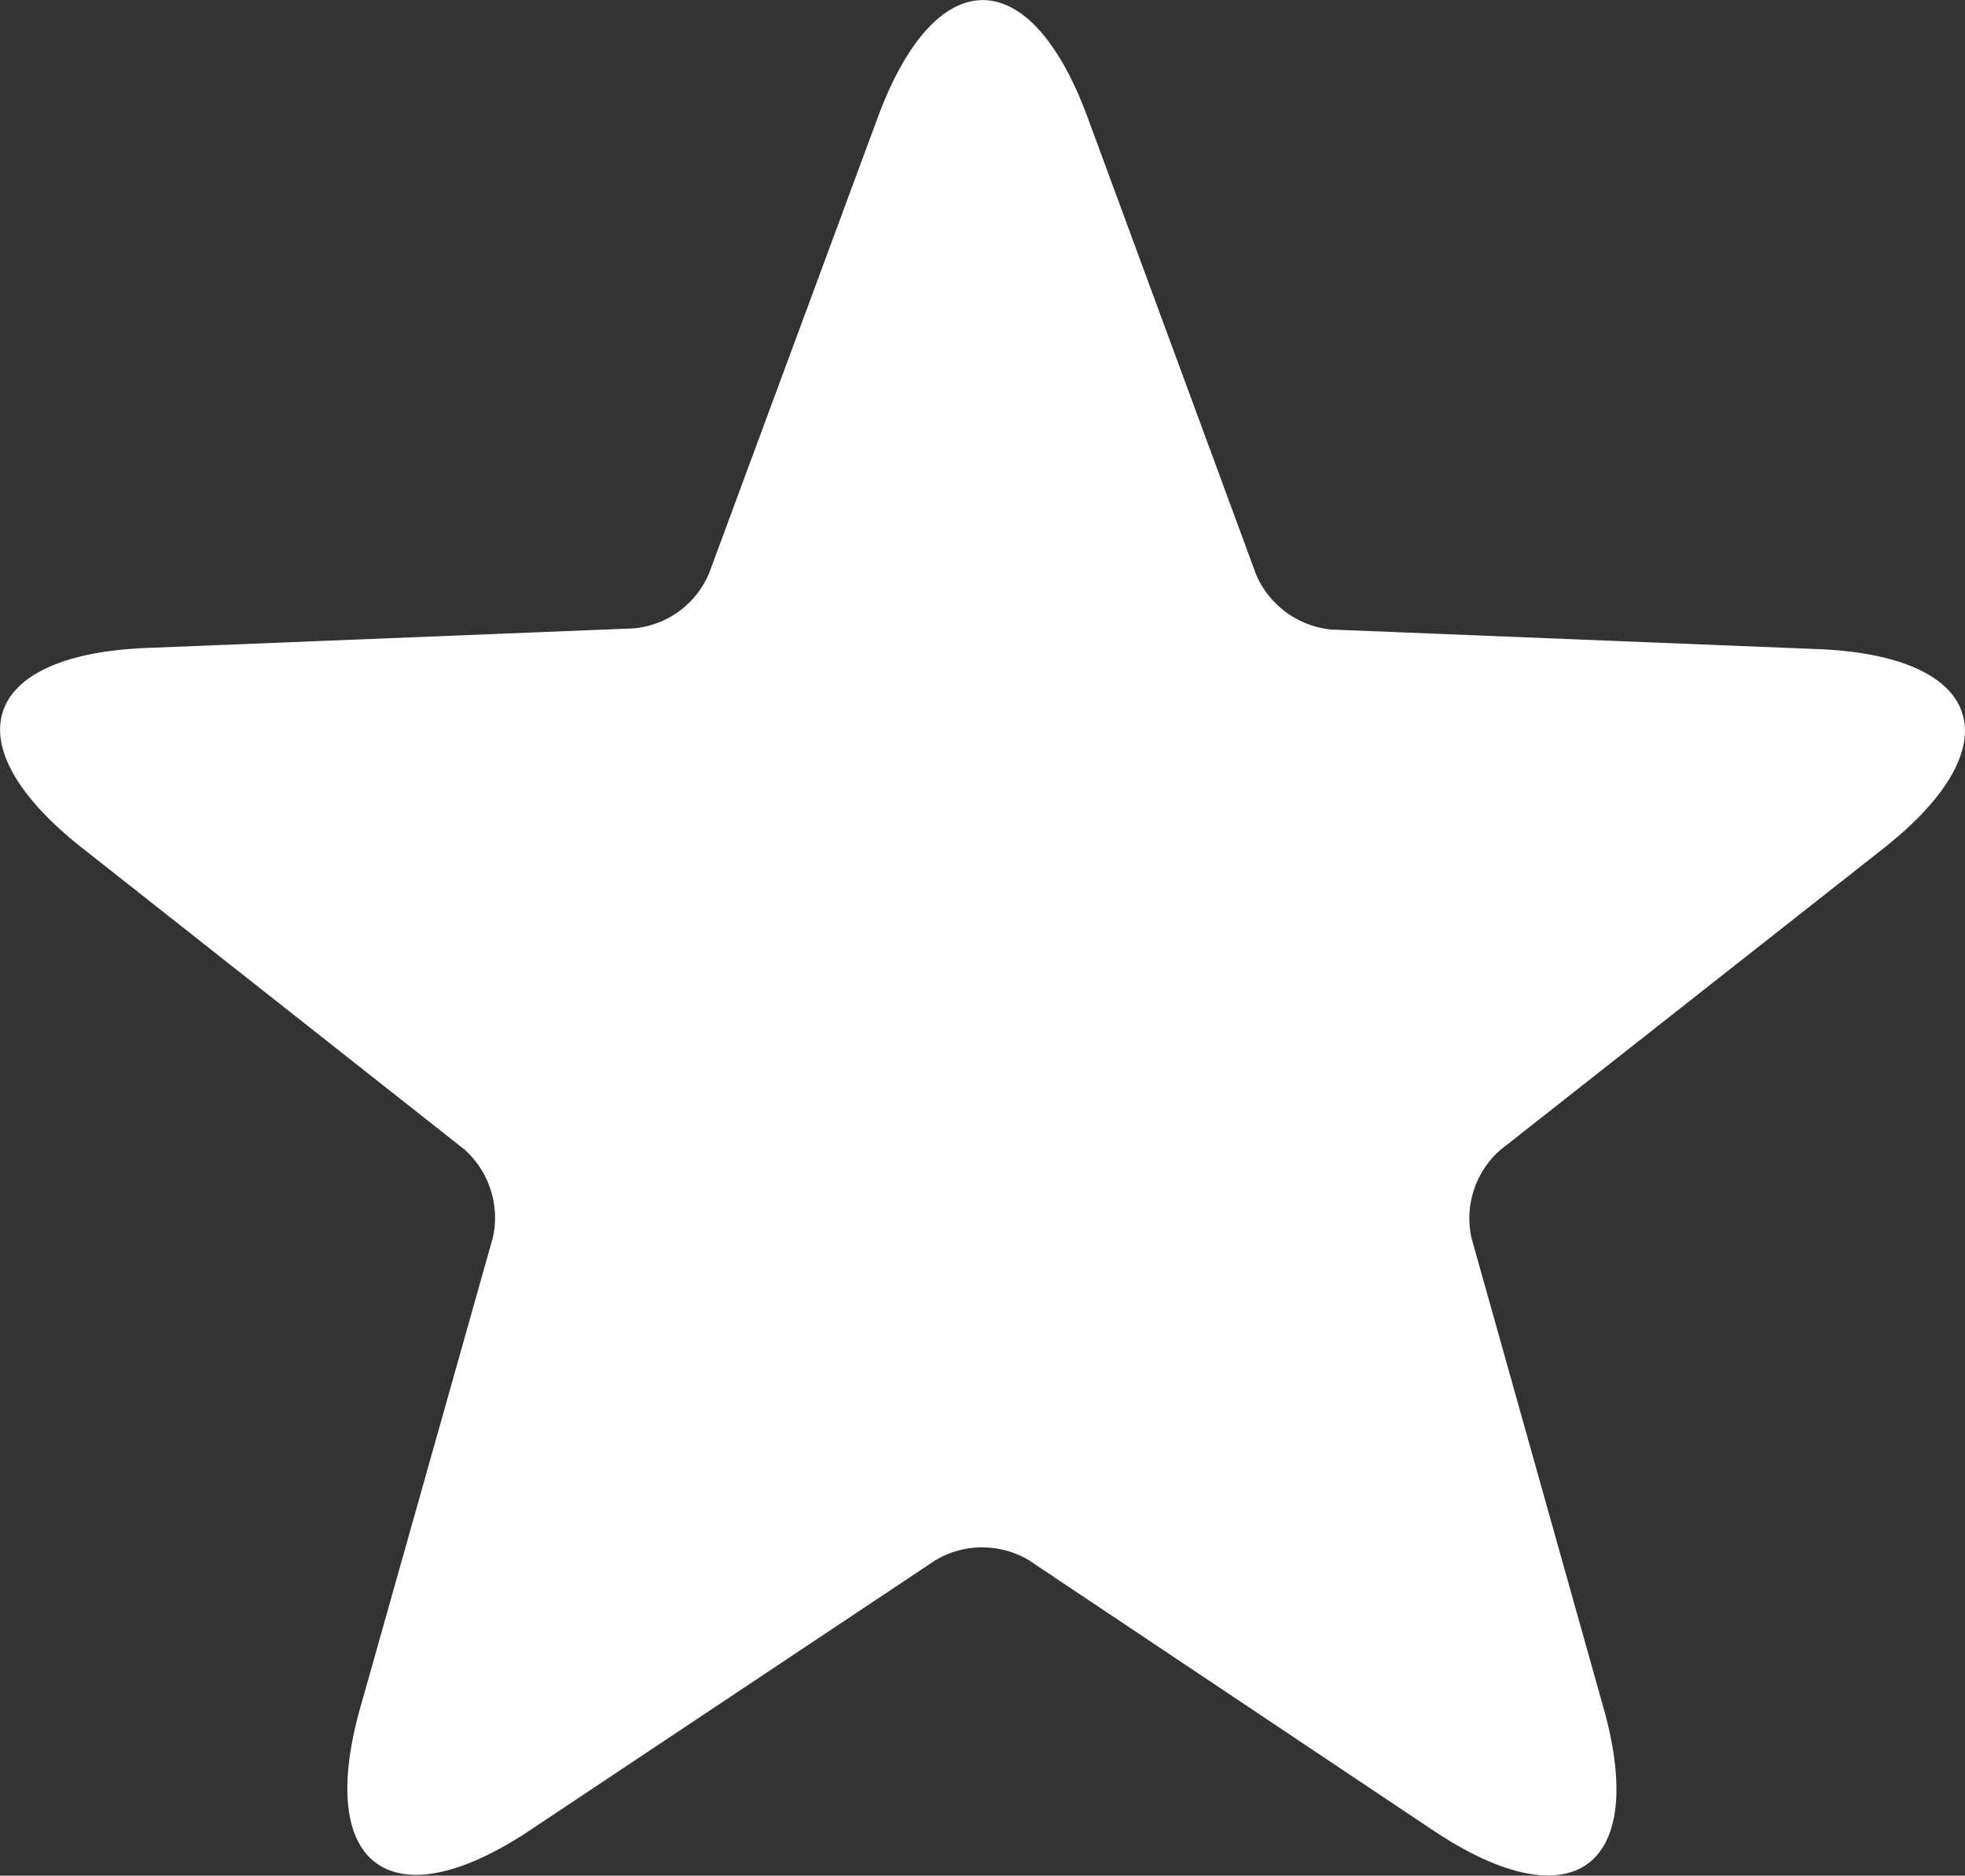 <svg id="Group_453" data-name="Group 453" xmlns="http://www.w3.org/2000/svg" xmlns:xlink="http://www.w3.org/1999/xlink" width="20.077" height="19.166" viewBox="0 0 20.077 19.166">
  <rect x="0" y="0" width="20.077" height="19.166" fill="#333333" stroke="none"/>
  <defs>
    <clipPath id="clip-path">
      <rect id="Rectangle_9" data-name="Rectangle 9" width="20.077" height="19.166" fill="#003c5c"/>
    </clipPath>
  </defs>
  <g id="Group_9" data-name="Group 9" clip-path="url(#clip-path)">
    <path id="Path_10" data-name="Path 10" d="M16.383,17.448c.461,1.639-.319,2.2-1.733,1.259l-4.139-2.766a.932.932,0,0,0-.952,0L5.417,18.7c-1.415.944-2.2.376-1.733-1.262l1.351-4.79a.934.934,0,0,0-.293-.906L.835,8.66C-.5,7.606-.2,6.687,1.5,6.62l4.974-.2a.926.926,0,0,0,.769-.558L8.968,1.2c.591-1.6,1.556-1.6,2.145,0l1.722,4.672a.935.935,0,0,0,.769.56l4.974.2c1.7.069,2,.988.661,2.04L15.329,11.75a.929.929,0,0,0-.294.9l1.346,4.792Z" transform="translate(0 0.001)" fill="#ffffff"/>
  </g>
</svg>
